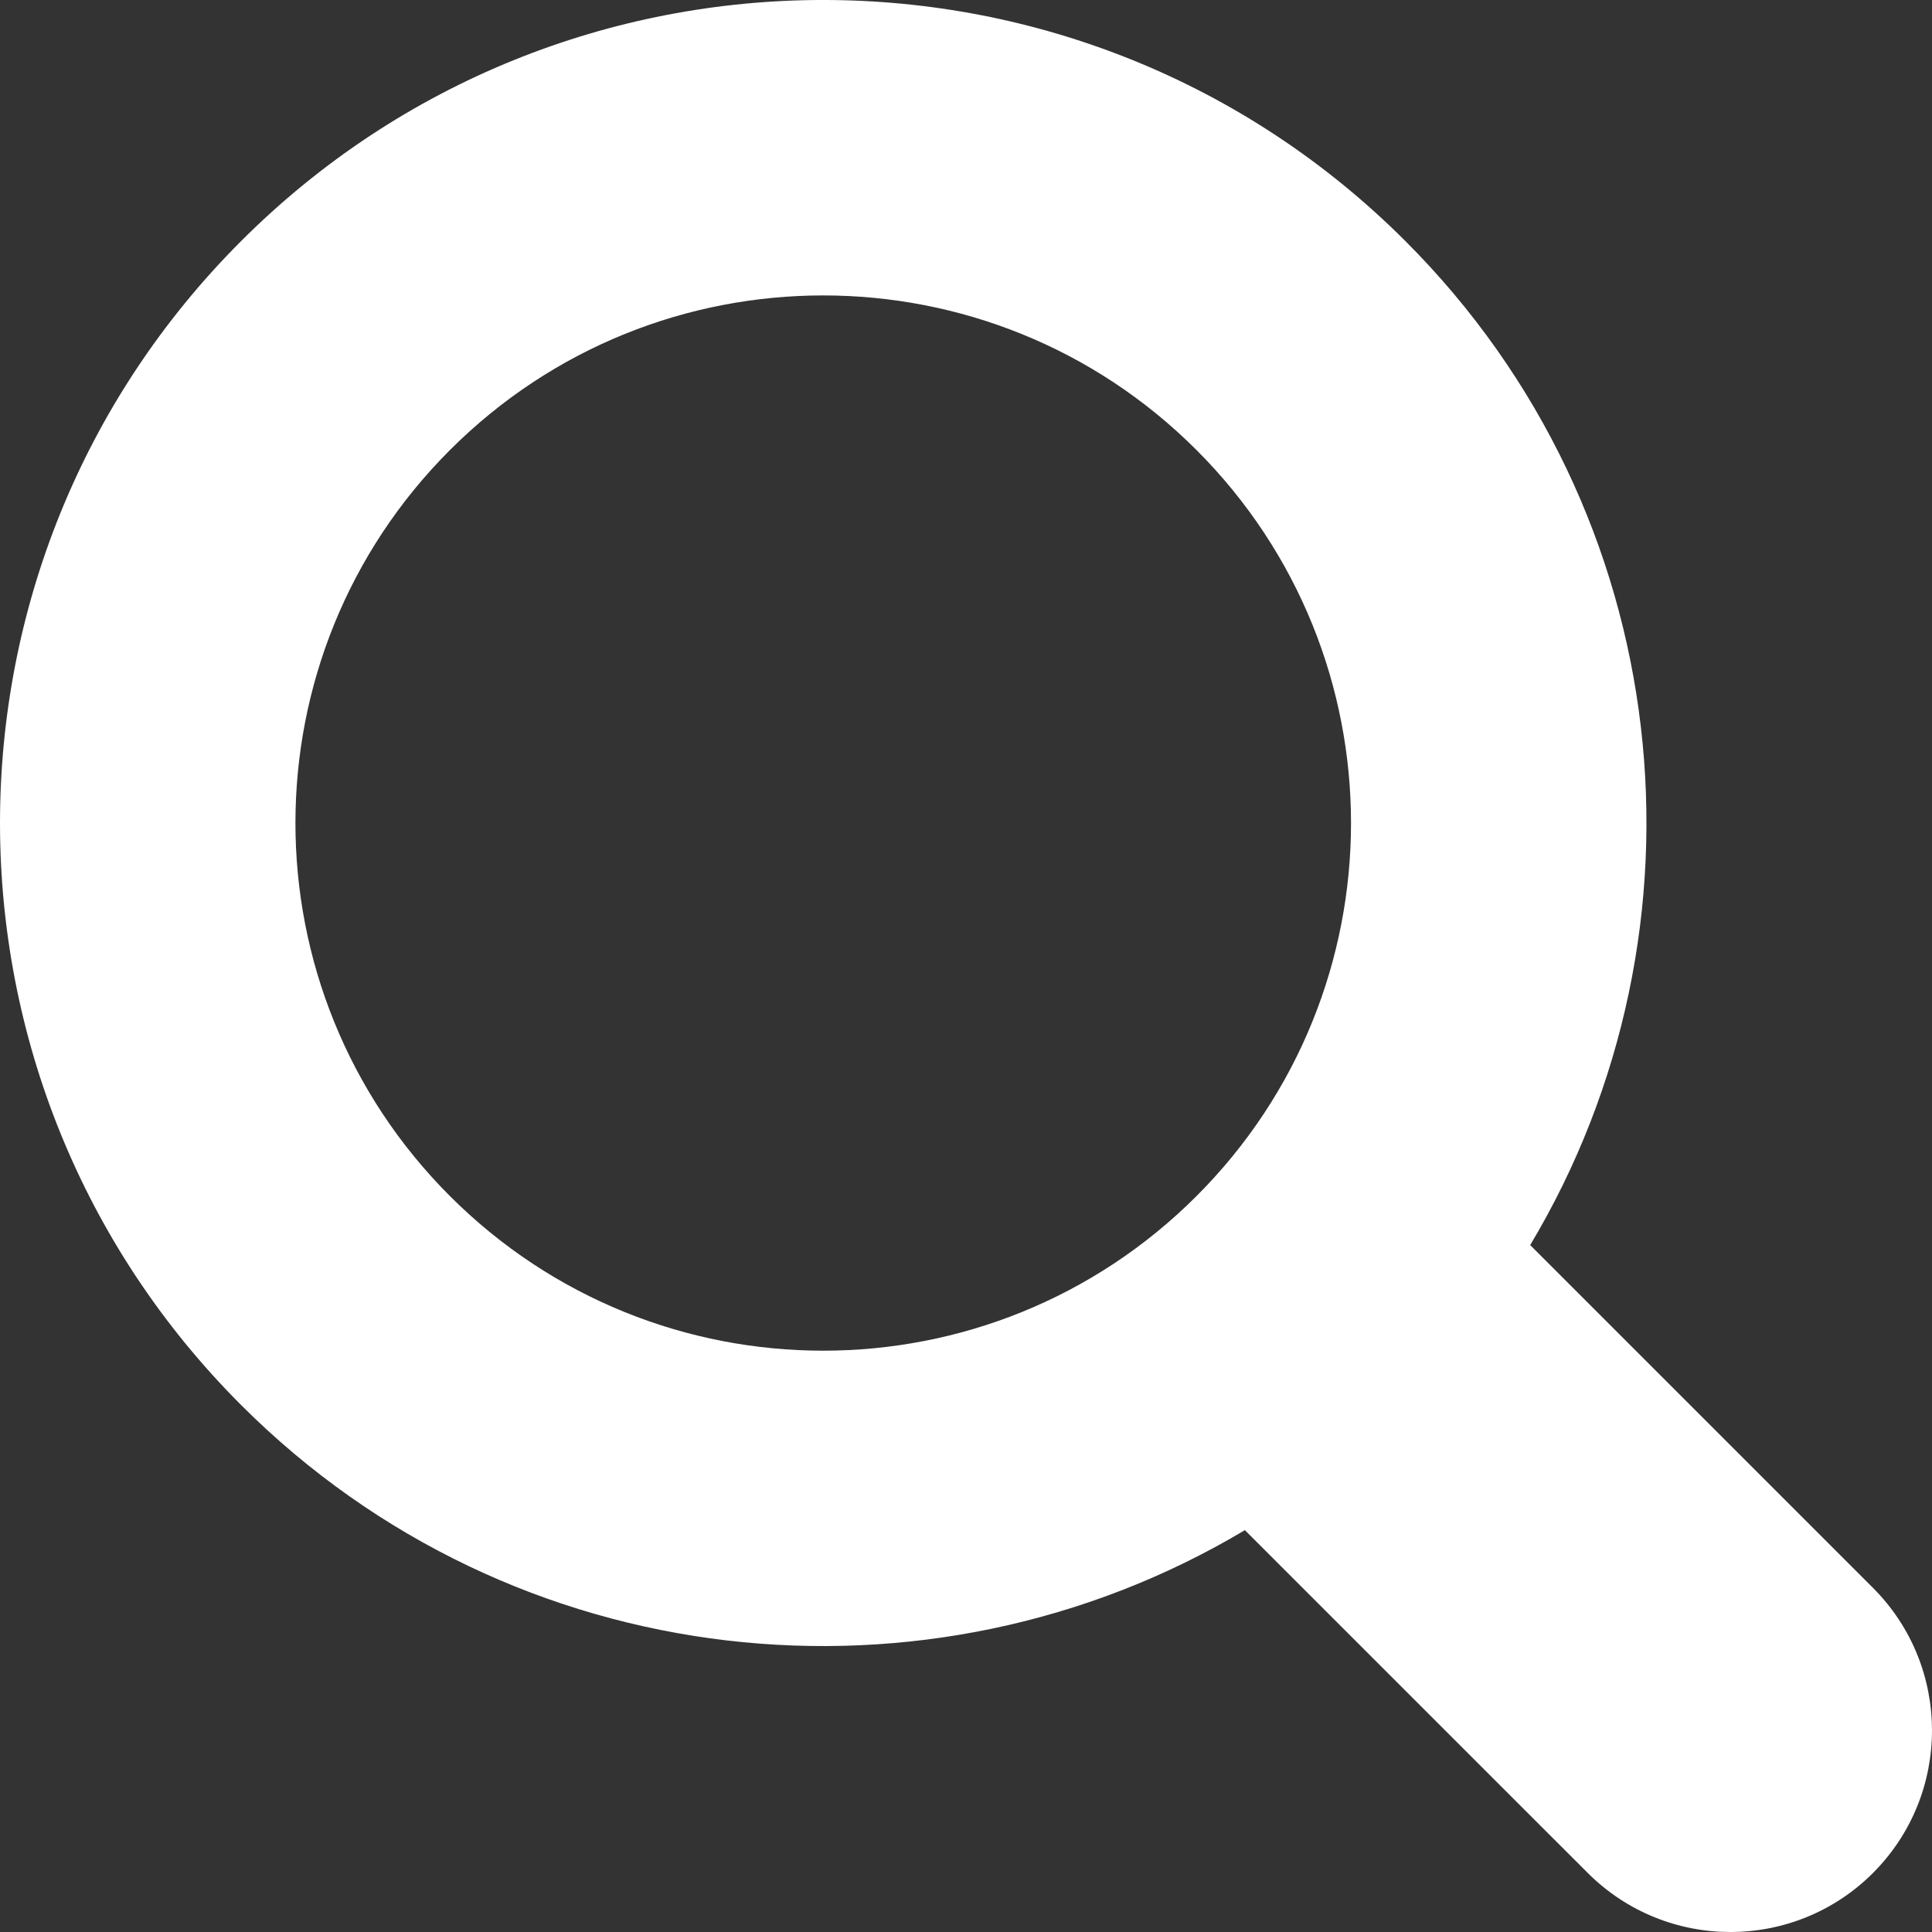 <svg width="40" height="40" viewBox="0 0 40 40" fill="none" xmlns="http://www.w3.org/2000/svg">
<rect x="0" y="0" width="40" height="40" fill="#333333" stroke="none"/>
<g clip-path="url(#clip0_8548_3496)">
<path d="M4.992 4.991C11.648 -1.664 22.441 -1.664 29.097 4.991C34.736 10.629 35.596 19.233 31.681 25.778L38.778 32.875C40.407 34.505 40.407 37.148 38.778 38.778C37.148 40.408 34.504 40.407 32.873 38.778L25.774 31.68C19.229 35.587 10.628 34.724 4.992 29.09C-1.664 22.435 -1.664 11.646 4.992 4.991ZM24.771 9.316C20.503 5.05 13.584 5.05 9.317 9.316C5.05 13.582 5.05 20.499 9.317 24.765C13.584 29.031 20.503 29.031 24.771 24.765C29.038 20.499 29.038 13.582 24.771 9.316Z" fill="white"/>
</g>
<defs>
<clipPath id="clip0_8548_3496">
<rect width="40" height="40" fill="white"/>
</clipPath>
</defs>
</svg>
